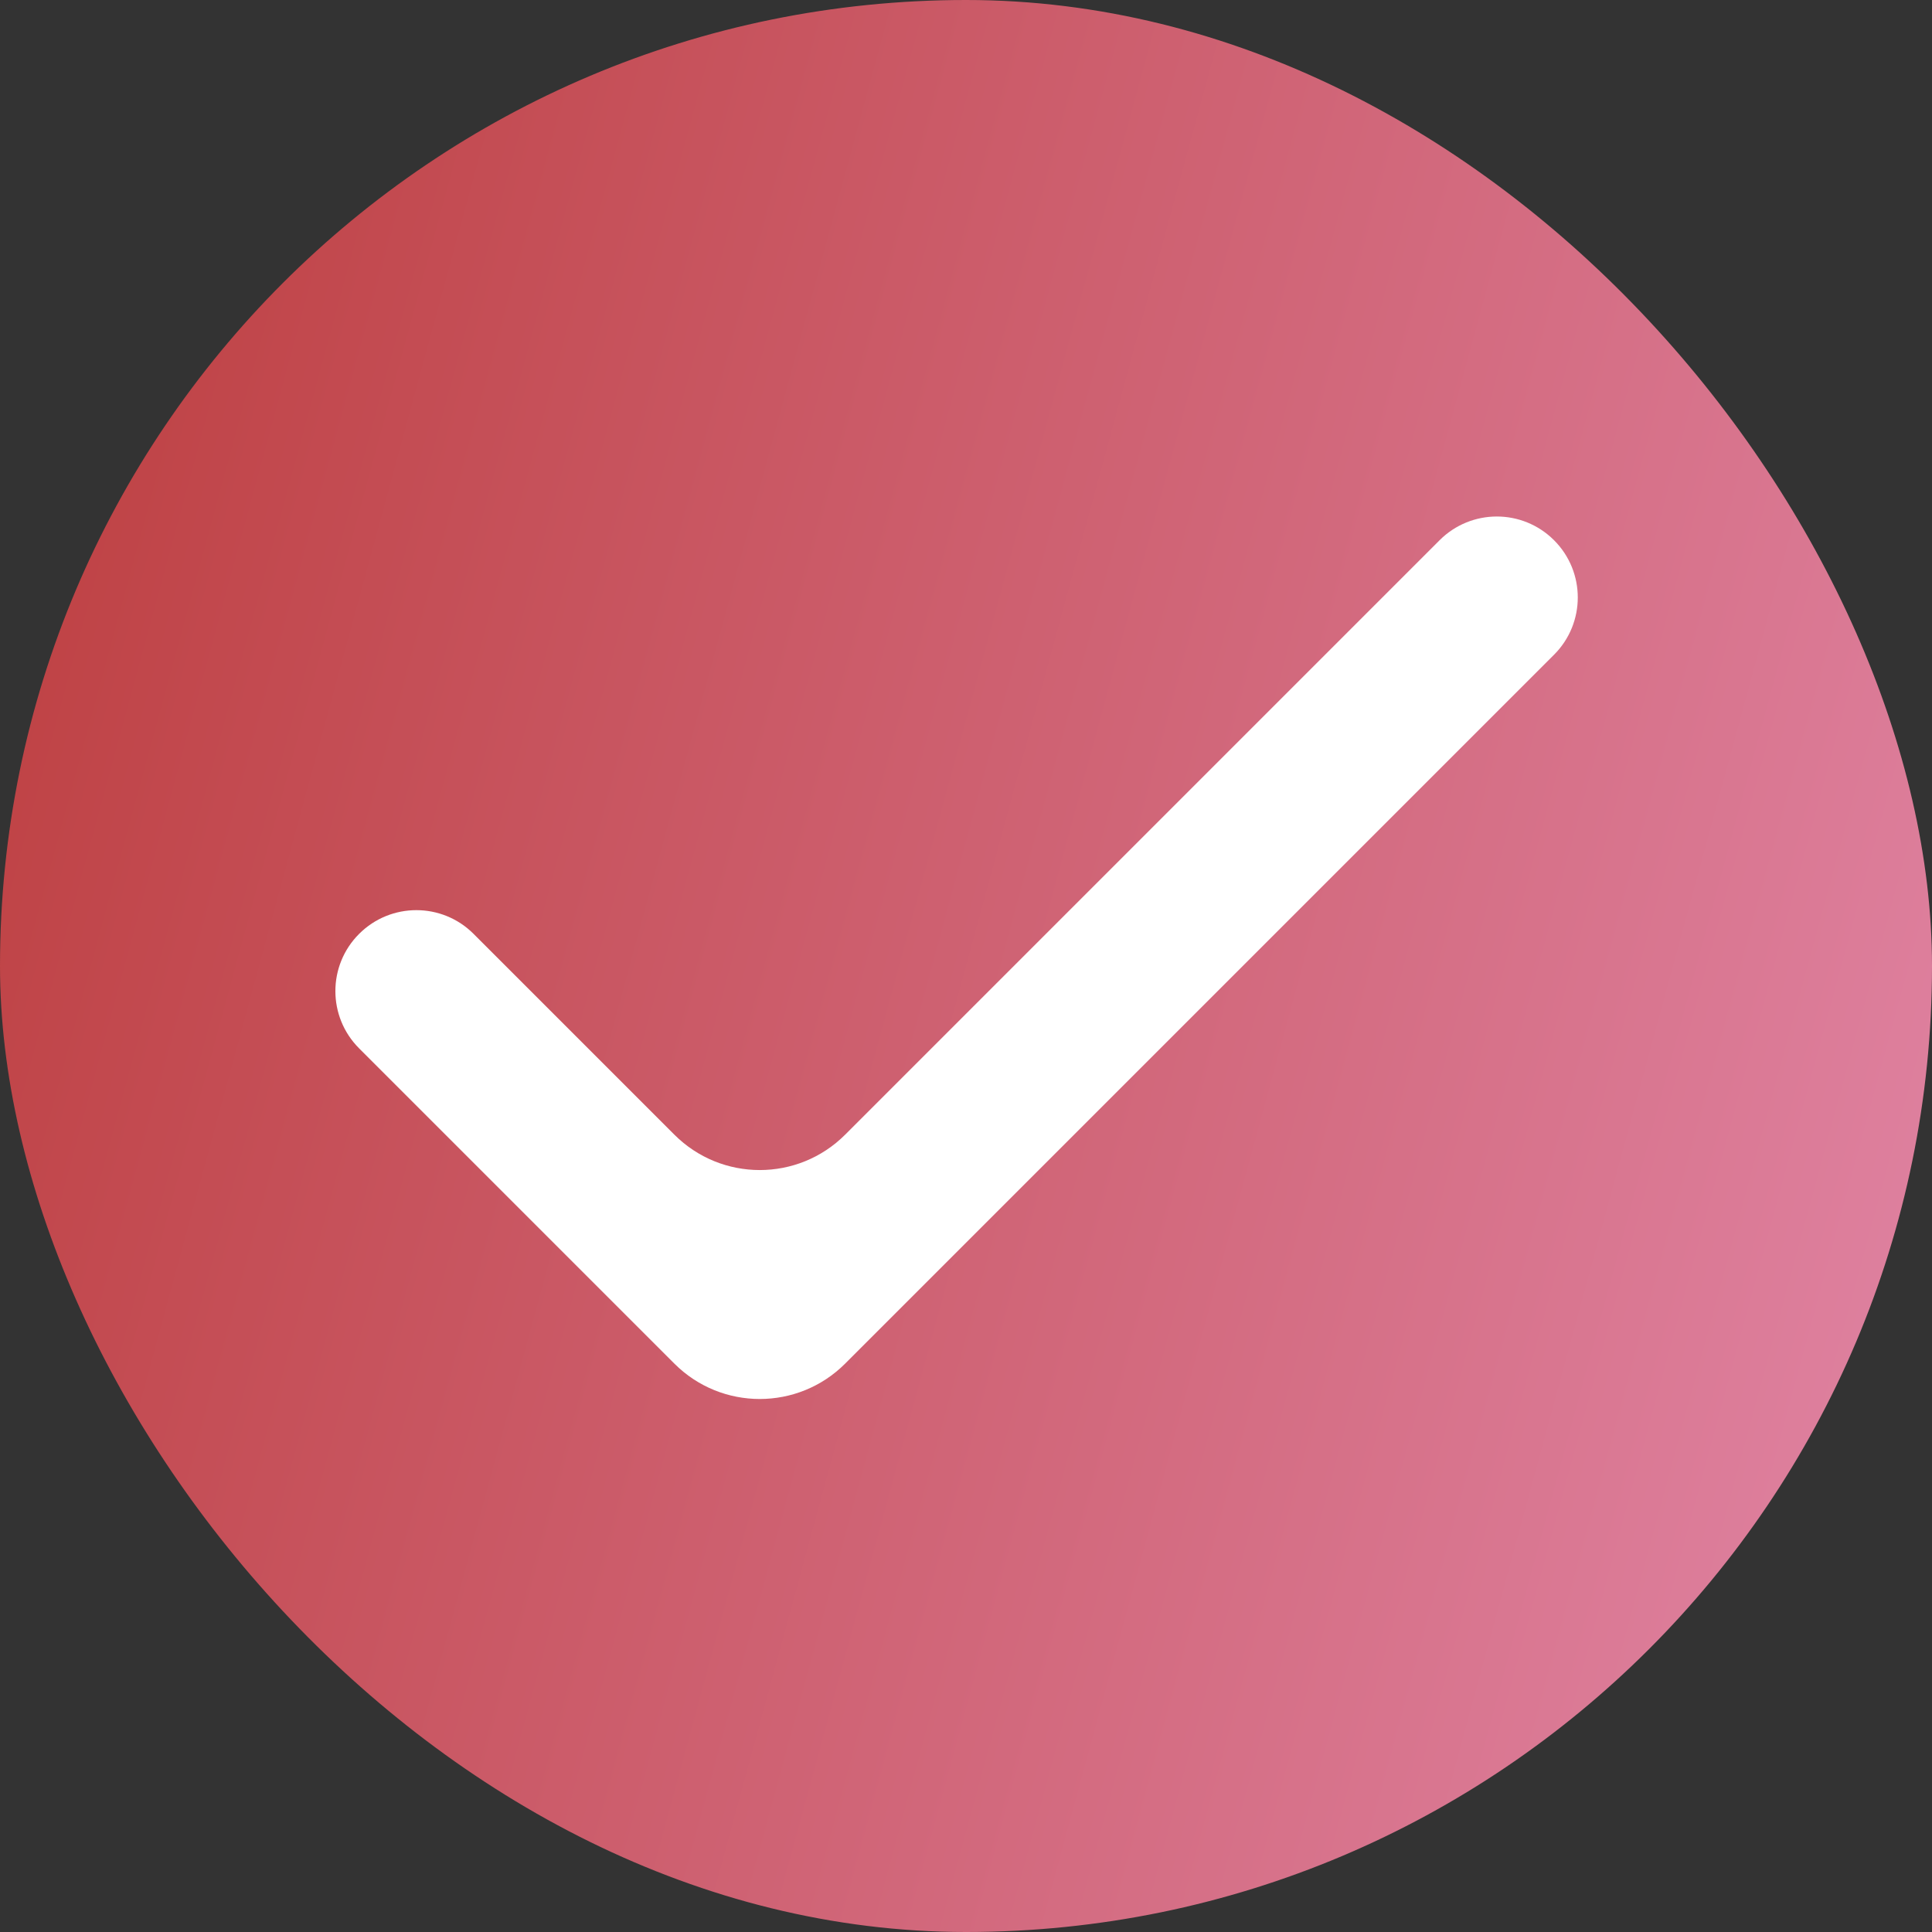 <svg width="32" height="32" viewBox="0 0 32 32" fill="none" xmlns="http://www.w3.org/2000/svg">
<rect x="0" y="0" width="32" height="32" fill="#333333" stroke="none"/>
<rect width="32" height="32" rx="16" fill="url(#paint0_linear_1225_651)"/>
<path d="M13.998 22.586C13.217 23.367 11.951 23.367 11.17 22.586L5.948 17.364C5.424 16.84 5.424 15.991 5.948 15.468C6.472 14.944 7.321 14.944 7.844 15.468L11.17 18.794C11.951 19.575 13.217 19.575 13.998 18.794L23.844 8.948C24.368 8.424 25.216 8.424 25.74 8.948C26.264 9.472 26.264 10.32 25.74 10.844L13.998 22.586Z" fill="white"/>
<defs>
<linearGradient id="paint0_linear_1225_651" x1="5.468" y1="-20.091" x2="43.369" y2="-9.776" gradientUnits="userSpaceOnUse">
<stop stop-color="#BC3D3D"/>
<stop offset="1" stop-color="#E186A7"/>
</linearGradient>
</defs>
</svg>
